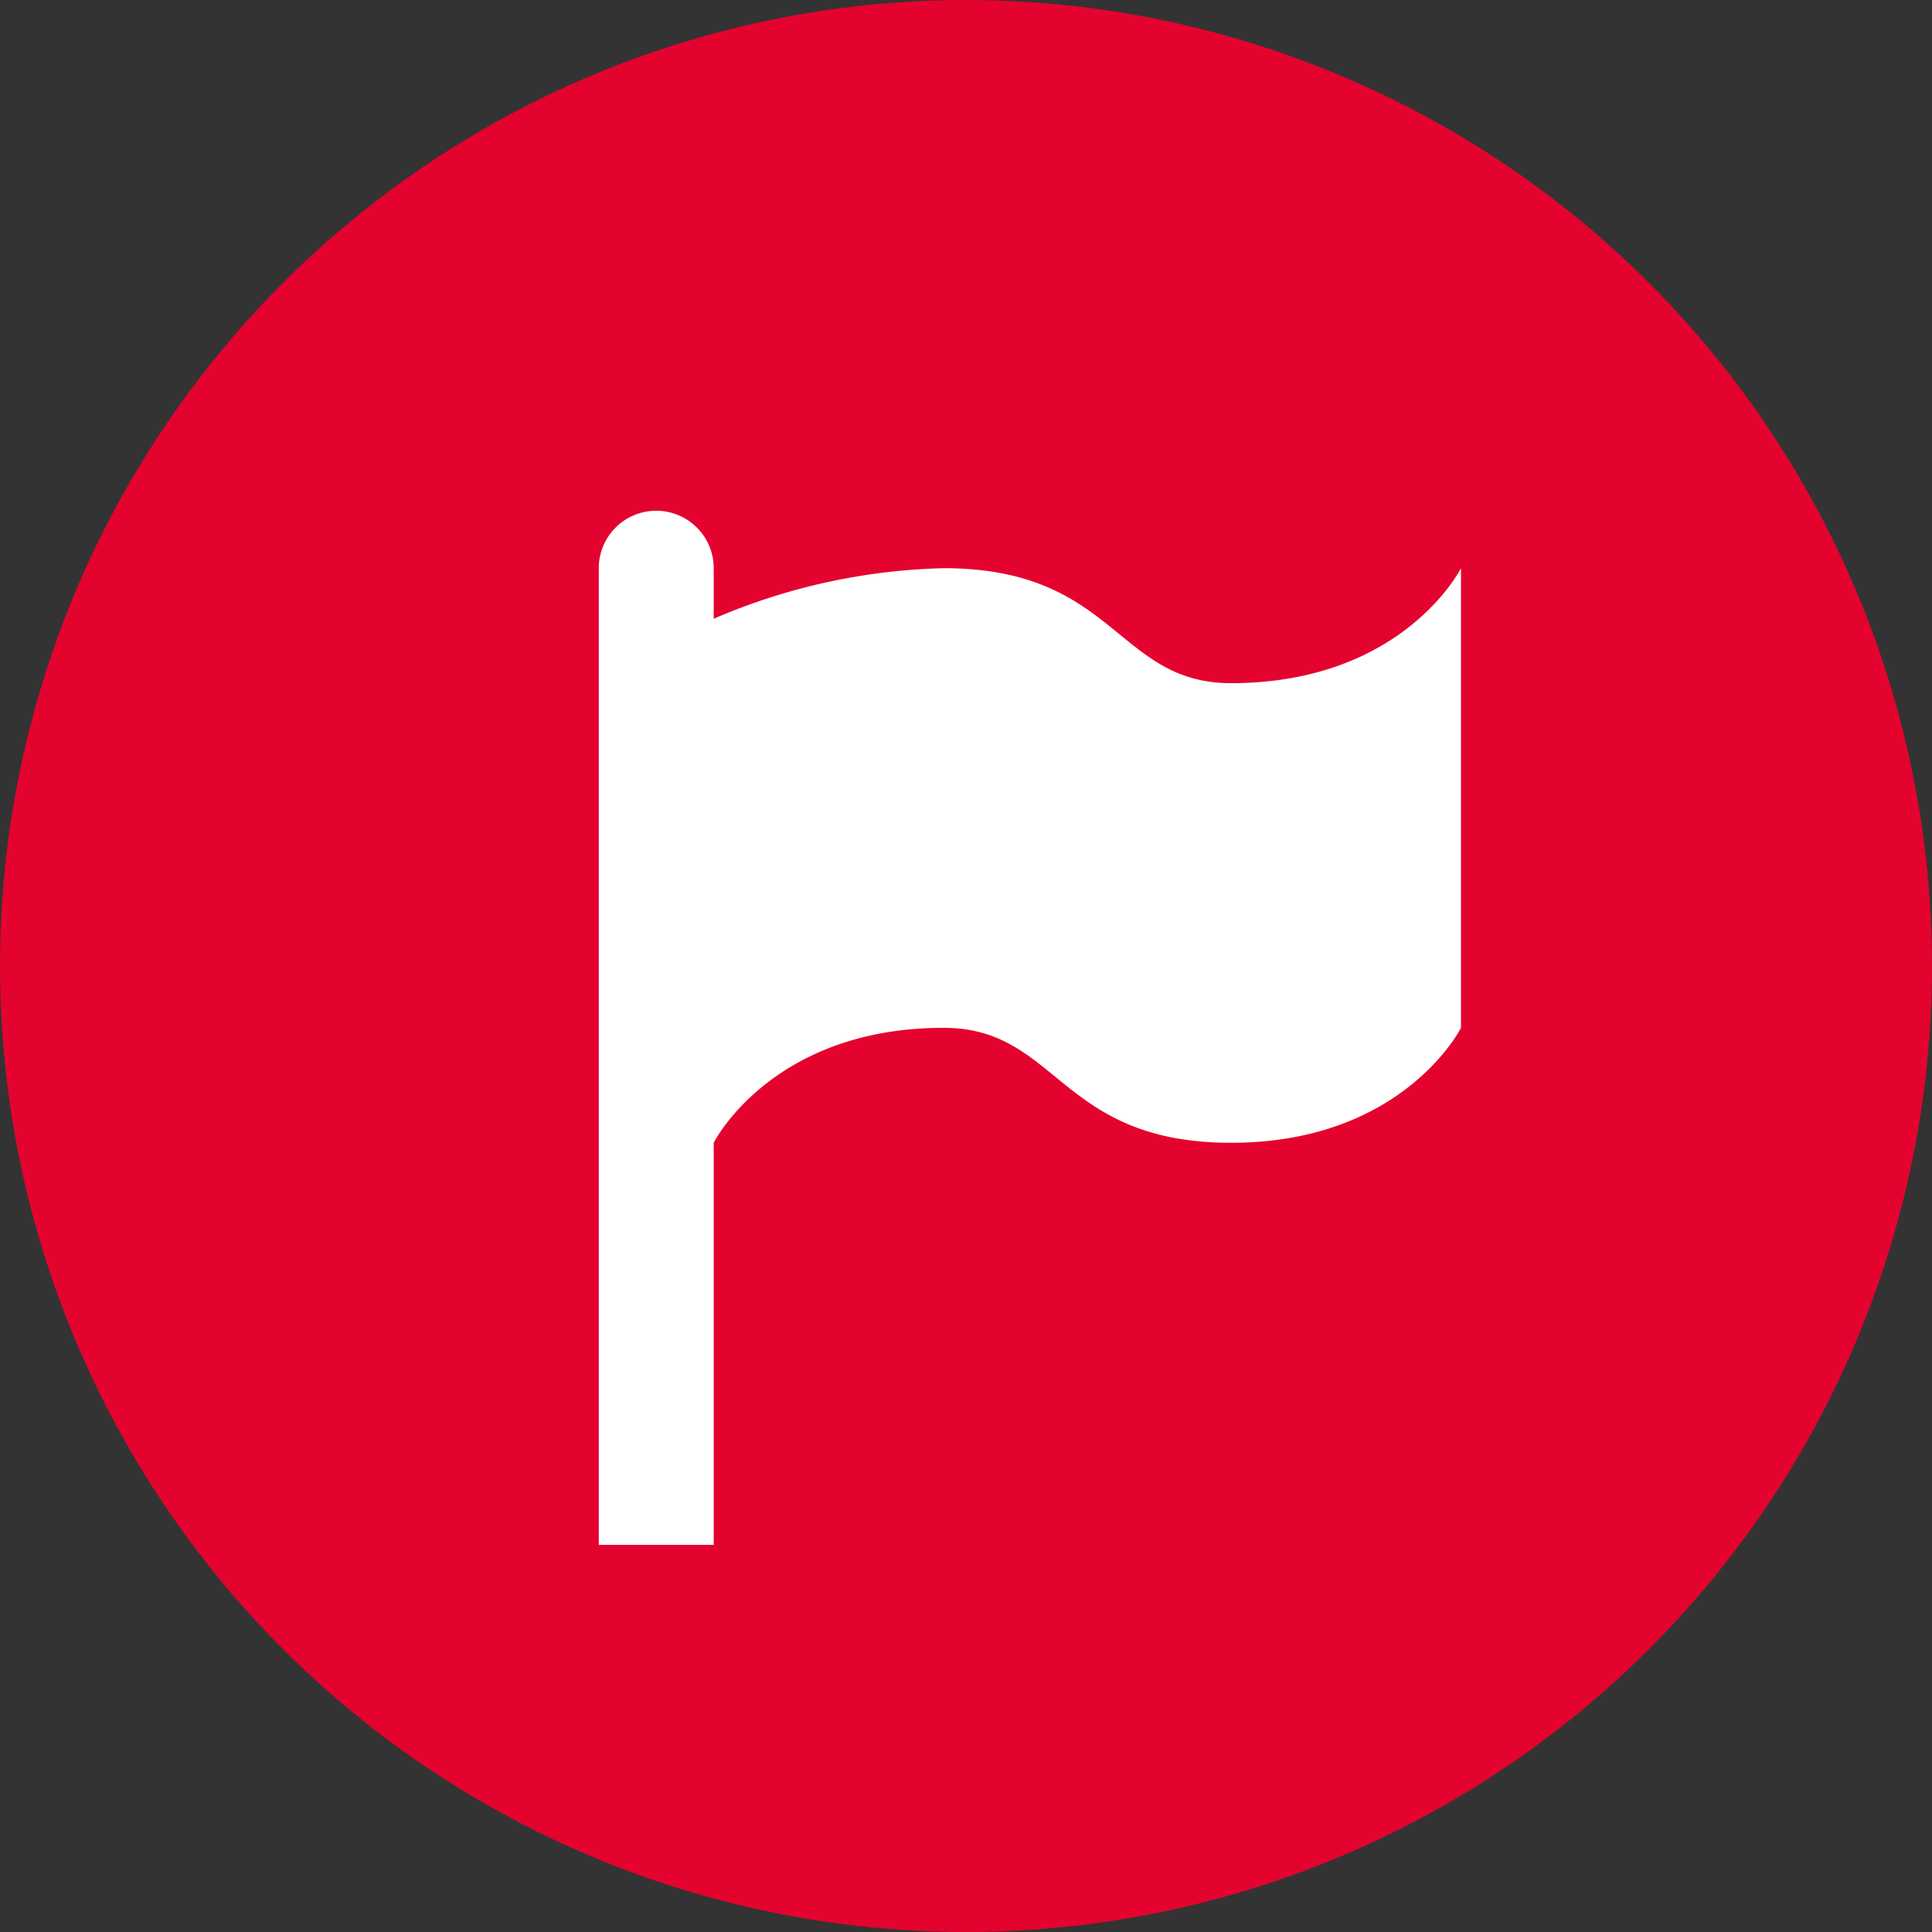 <svg xmlns="http://www.w3.org/2000/svg" viewBox="0 0 60.5 60.5">
  <rect x="0" y="0" width="60.5" height="60.5" fill="#333333" stroke="none"/>
  <defs>
    <style>
      .cls-1 {
        fill: #e4032e;
      }

      .cls-2 {
        fill: #fff;
      }
    </style>
  </defs>
  <g id="Group_241" data-name="Group 241" transform="translate(-157.25 -1120.006)">
    <g id="Group_148" data-name="Group 148" transform="translate(0 -89)">
      <g id="Group_16" data-name="Group 16" transform="translate(23.284 367)">
        <ellipse id="Ellipse_5" data-name="Ellipse 5" class="cls-1" cx="30.25" cy="30.25" rx="30.25" ry="30.25" transform="translate(133.966 842.006)"/>
      </g>
    </g>
    <path id="flag-variant" class="cls-2" d="M6.8,3A1.8,1.8,0,0,1,8.6,4.8V6.382a19.294,19.294,0,0,1,7.2-1.583c5.4,0,5.4,3.6,9,3.6,5.4,0,7.2-3.6,7.2-3.6V19.192s-1.8,3.6-7.2,3.6-5.4-3.6-9-3.6c-5.4,0-7.2,3.6-7.2,3.6V35.384H5V4.8A1.8,1.8,0,0,1,6.8,3Z" transform="translate(171 1133)"/>
  </g>
</svg>
